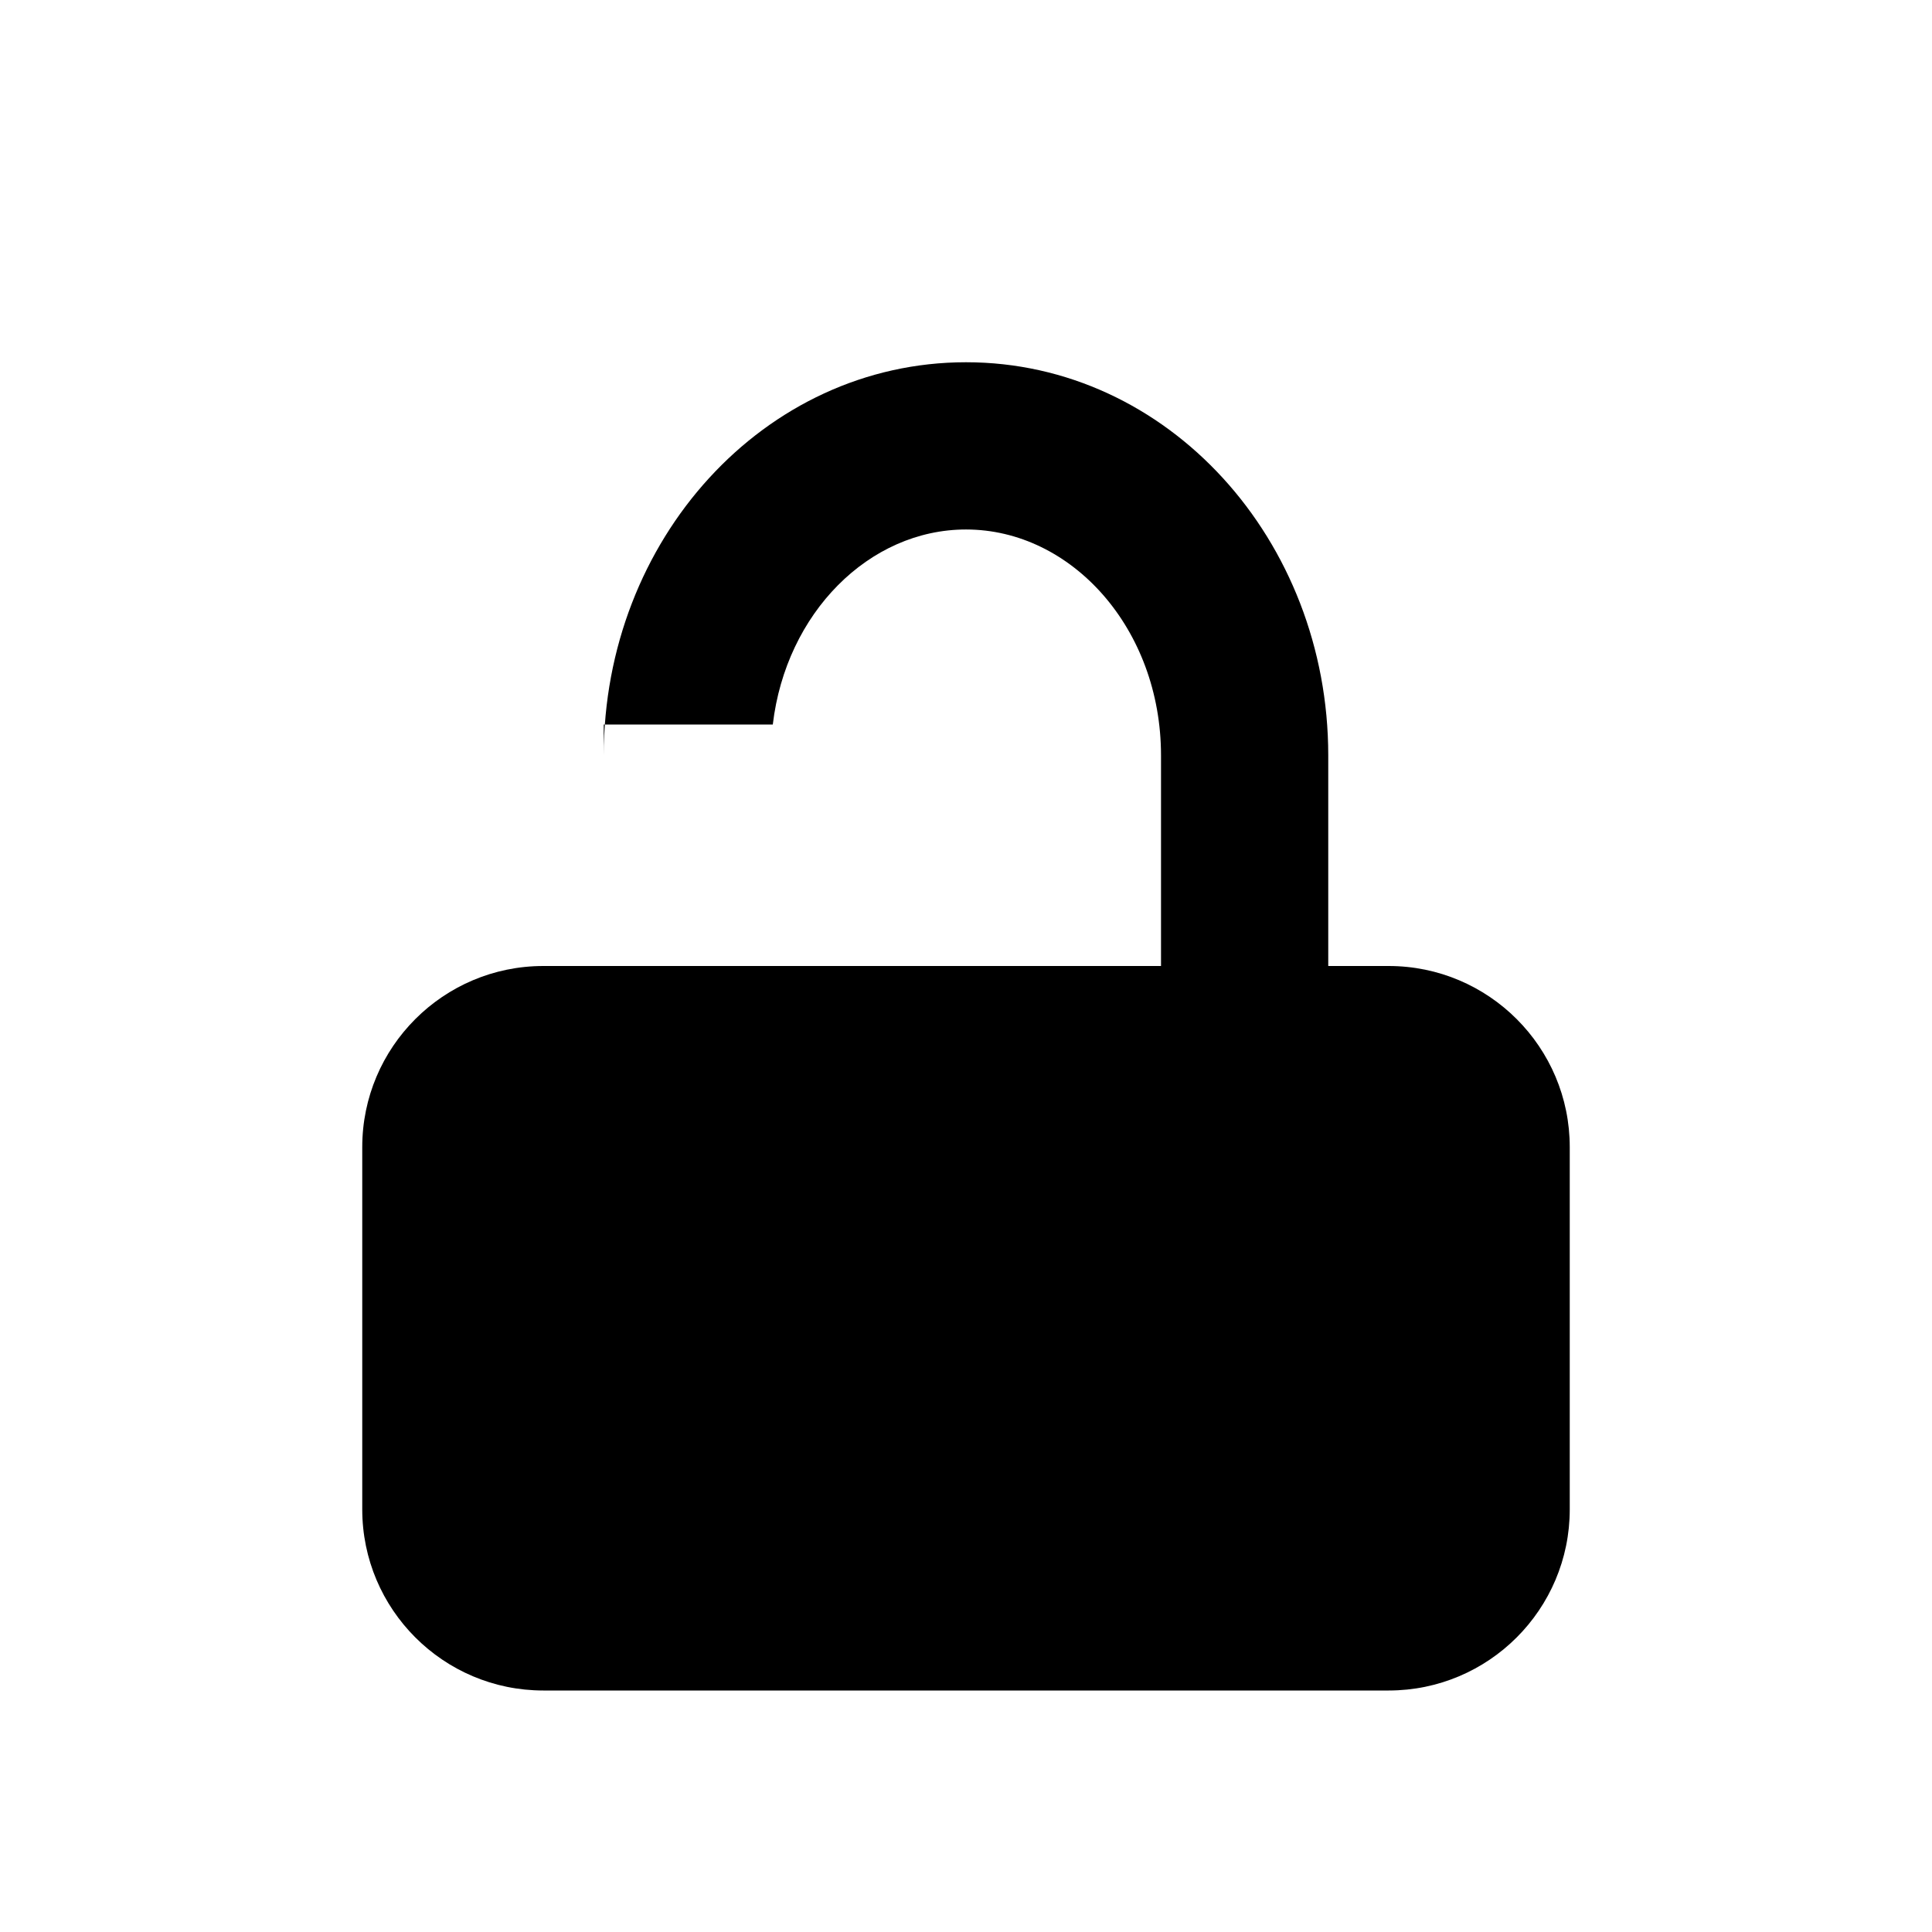 <svg xmlns="http://www.w3.org/2000/svg" width="16" height="16" viewBox="0 0 16 16">
  <g fill-rule="evenodd">
    <path d="M5 8L5 6.256C5 4.473 6.326 3 8 3 9.674 3 11 4.473 11 6.256L11 8 5 8zM6.4 6C6.509 5.076 7.198 4.385 8 4.385 8.875 4.385 9.615 5.207 9.615 6.256L9.615 8 6.385 8 5 8 5 6 6.4 6zM5 8L11 8 11.5 8C12.328 8 13 8.672 13 9.5L13 12.5C13 13.328 12.328 14 11.5 14L4.5 14C3.672 14 3 13.328 3 12.5L3 9.5C3 8.672 3.672 8 4.5 8L5 8z"/>
  </g>
</svg>
